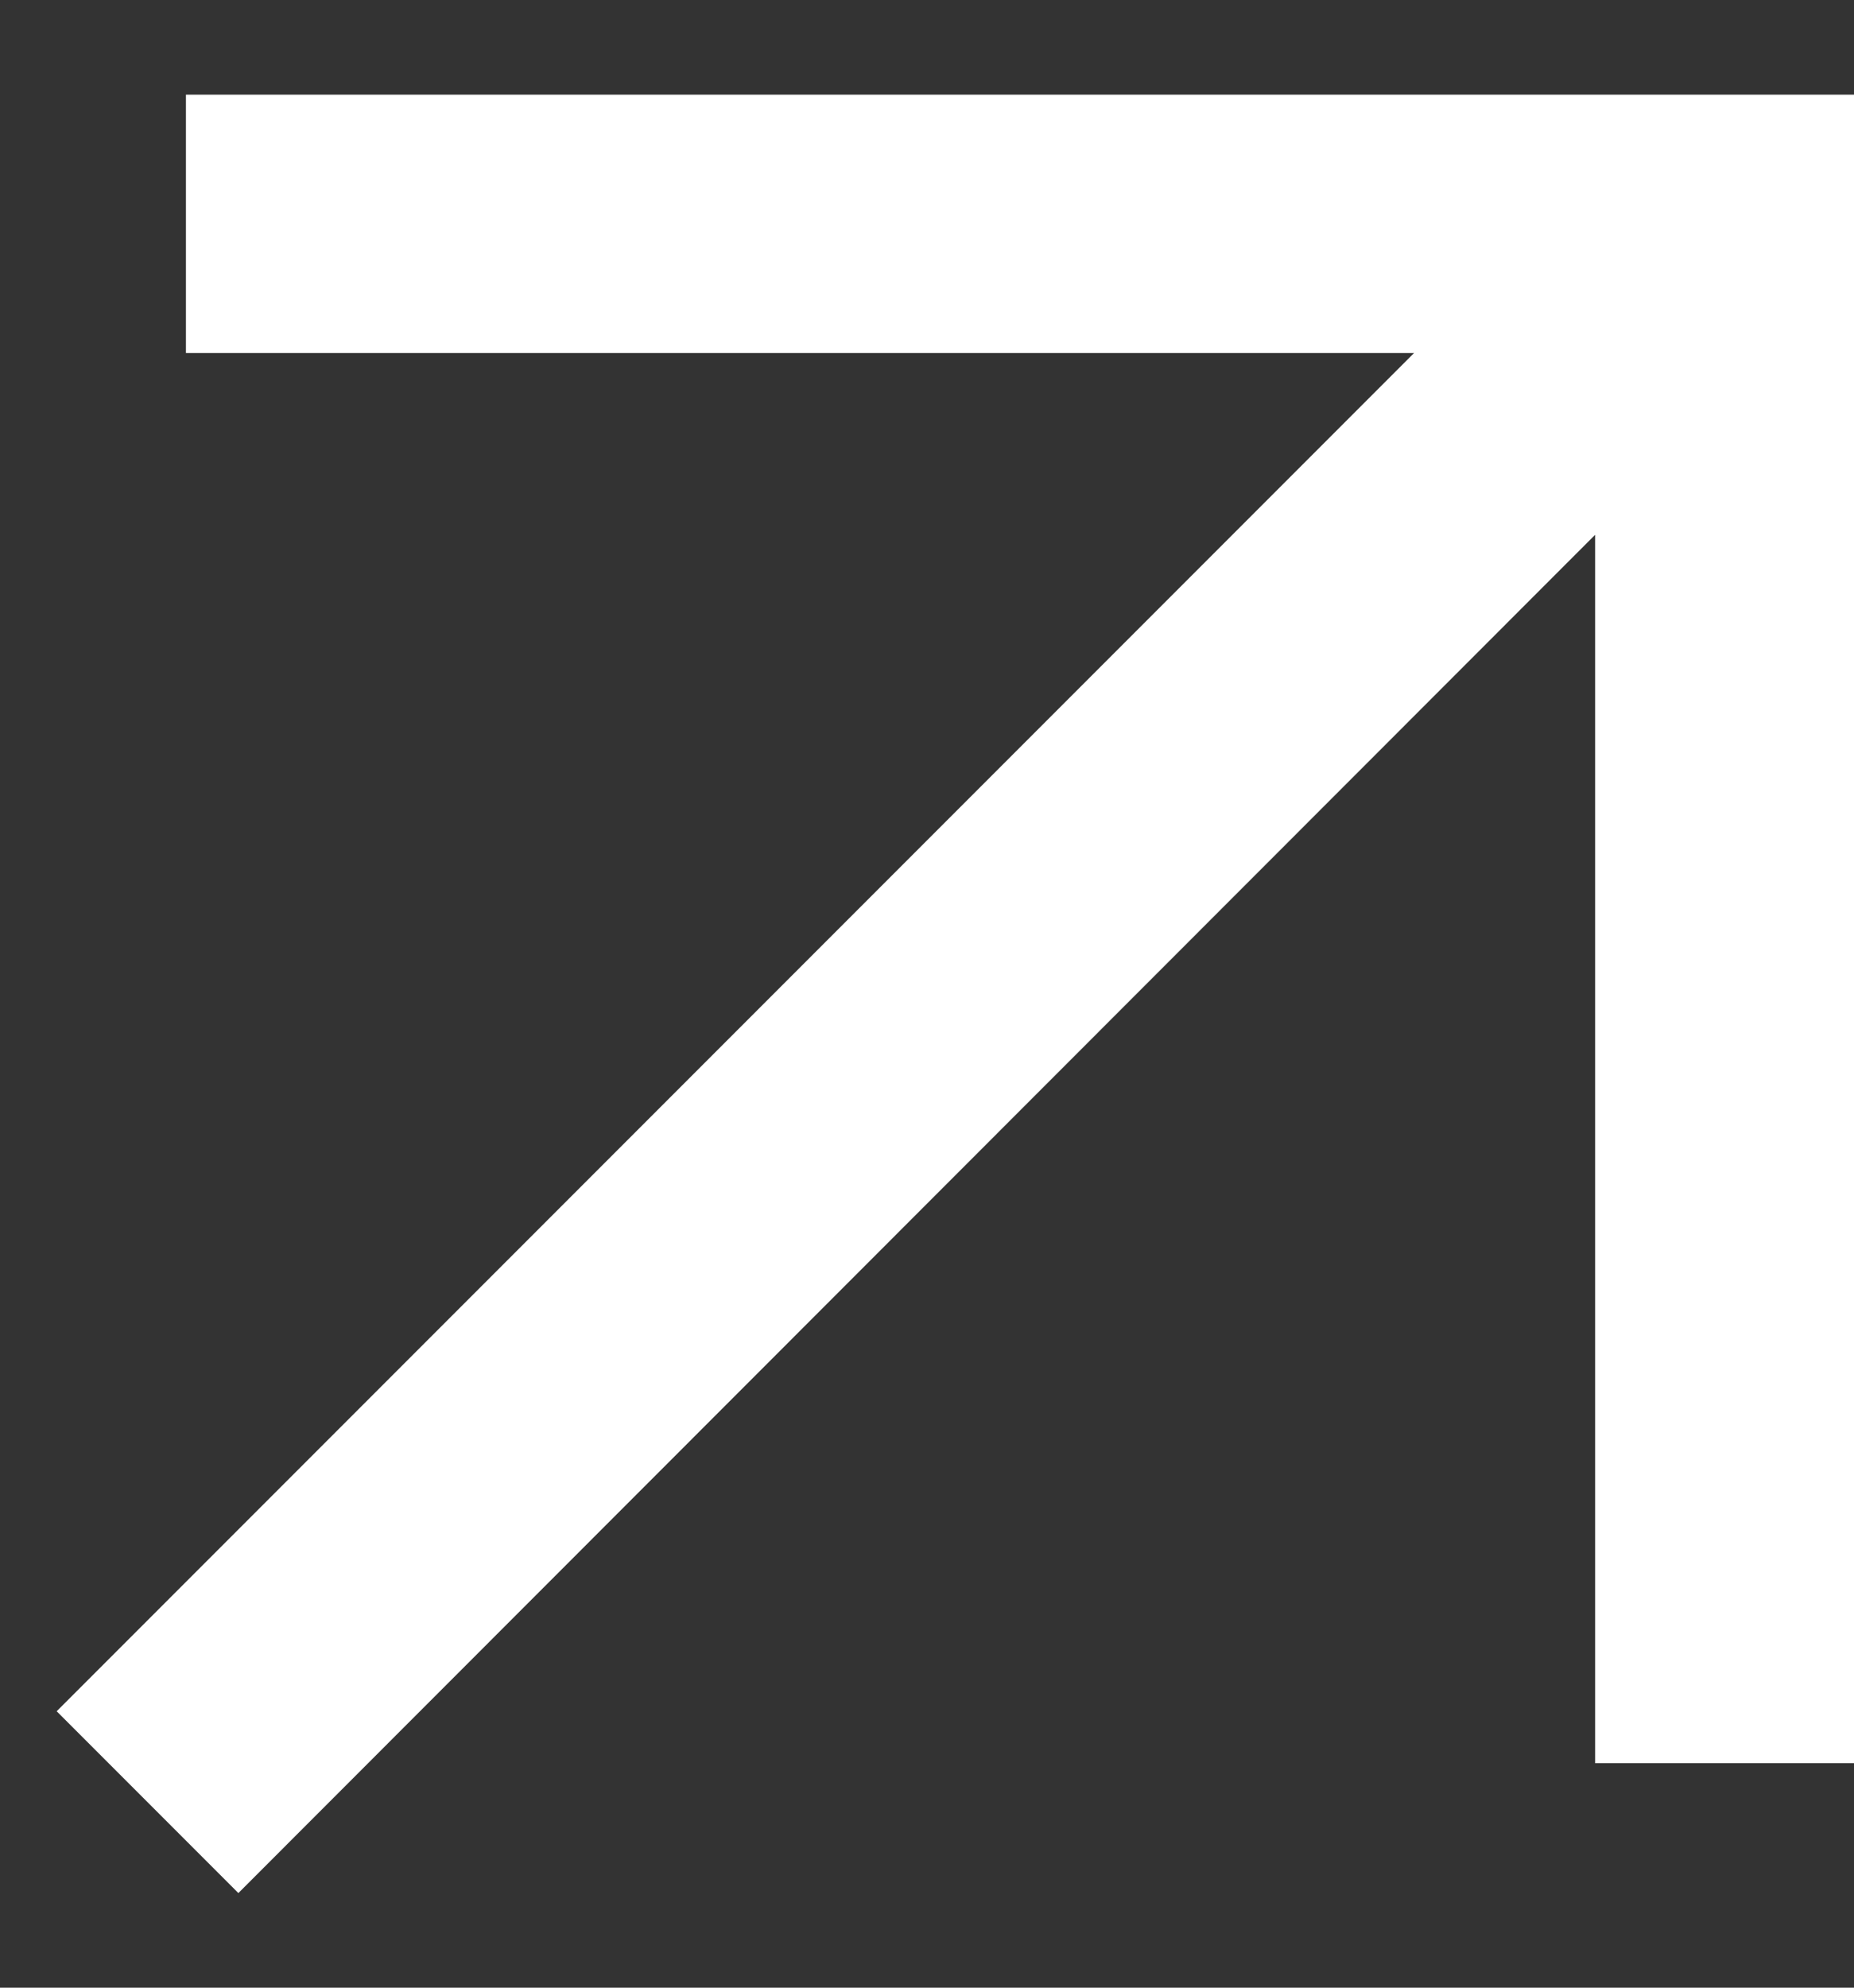 <svg width="14" height="15" viewBox="0 0 14 15" fill="none" xmlns="http://www.w3.org/2000/svg">
<rect x="0" y="0" width="14" height="15" fill="#333333" stroke="none"/>
<path d="M1.8 14.286L0.428 12.914L10.678 2.664H1.404V0.714H14V13.306H12.045V4.036L1.8 14.286Z" fill="white"/>
</svg>
